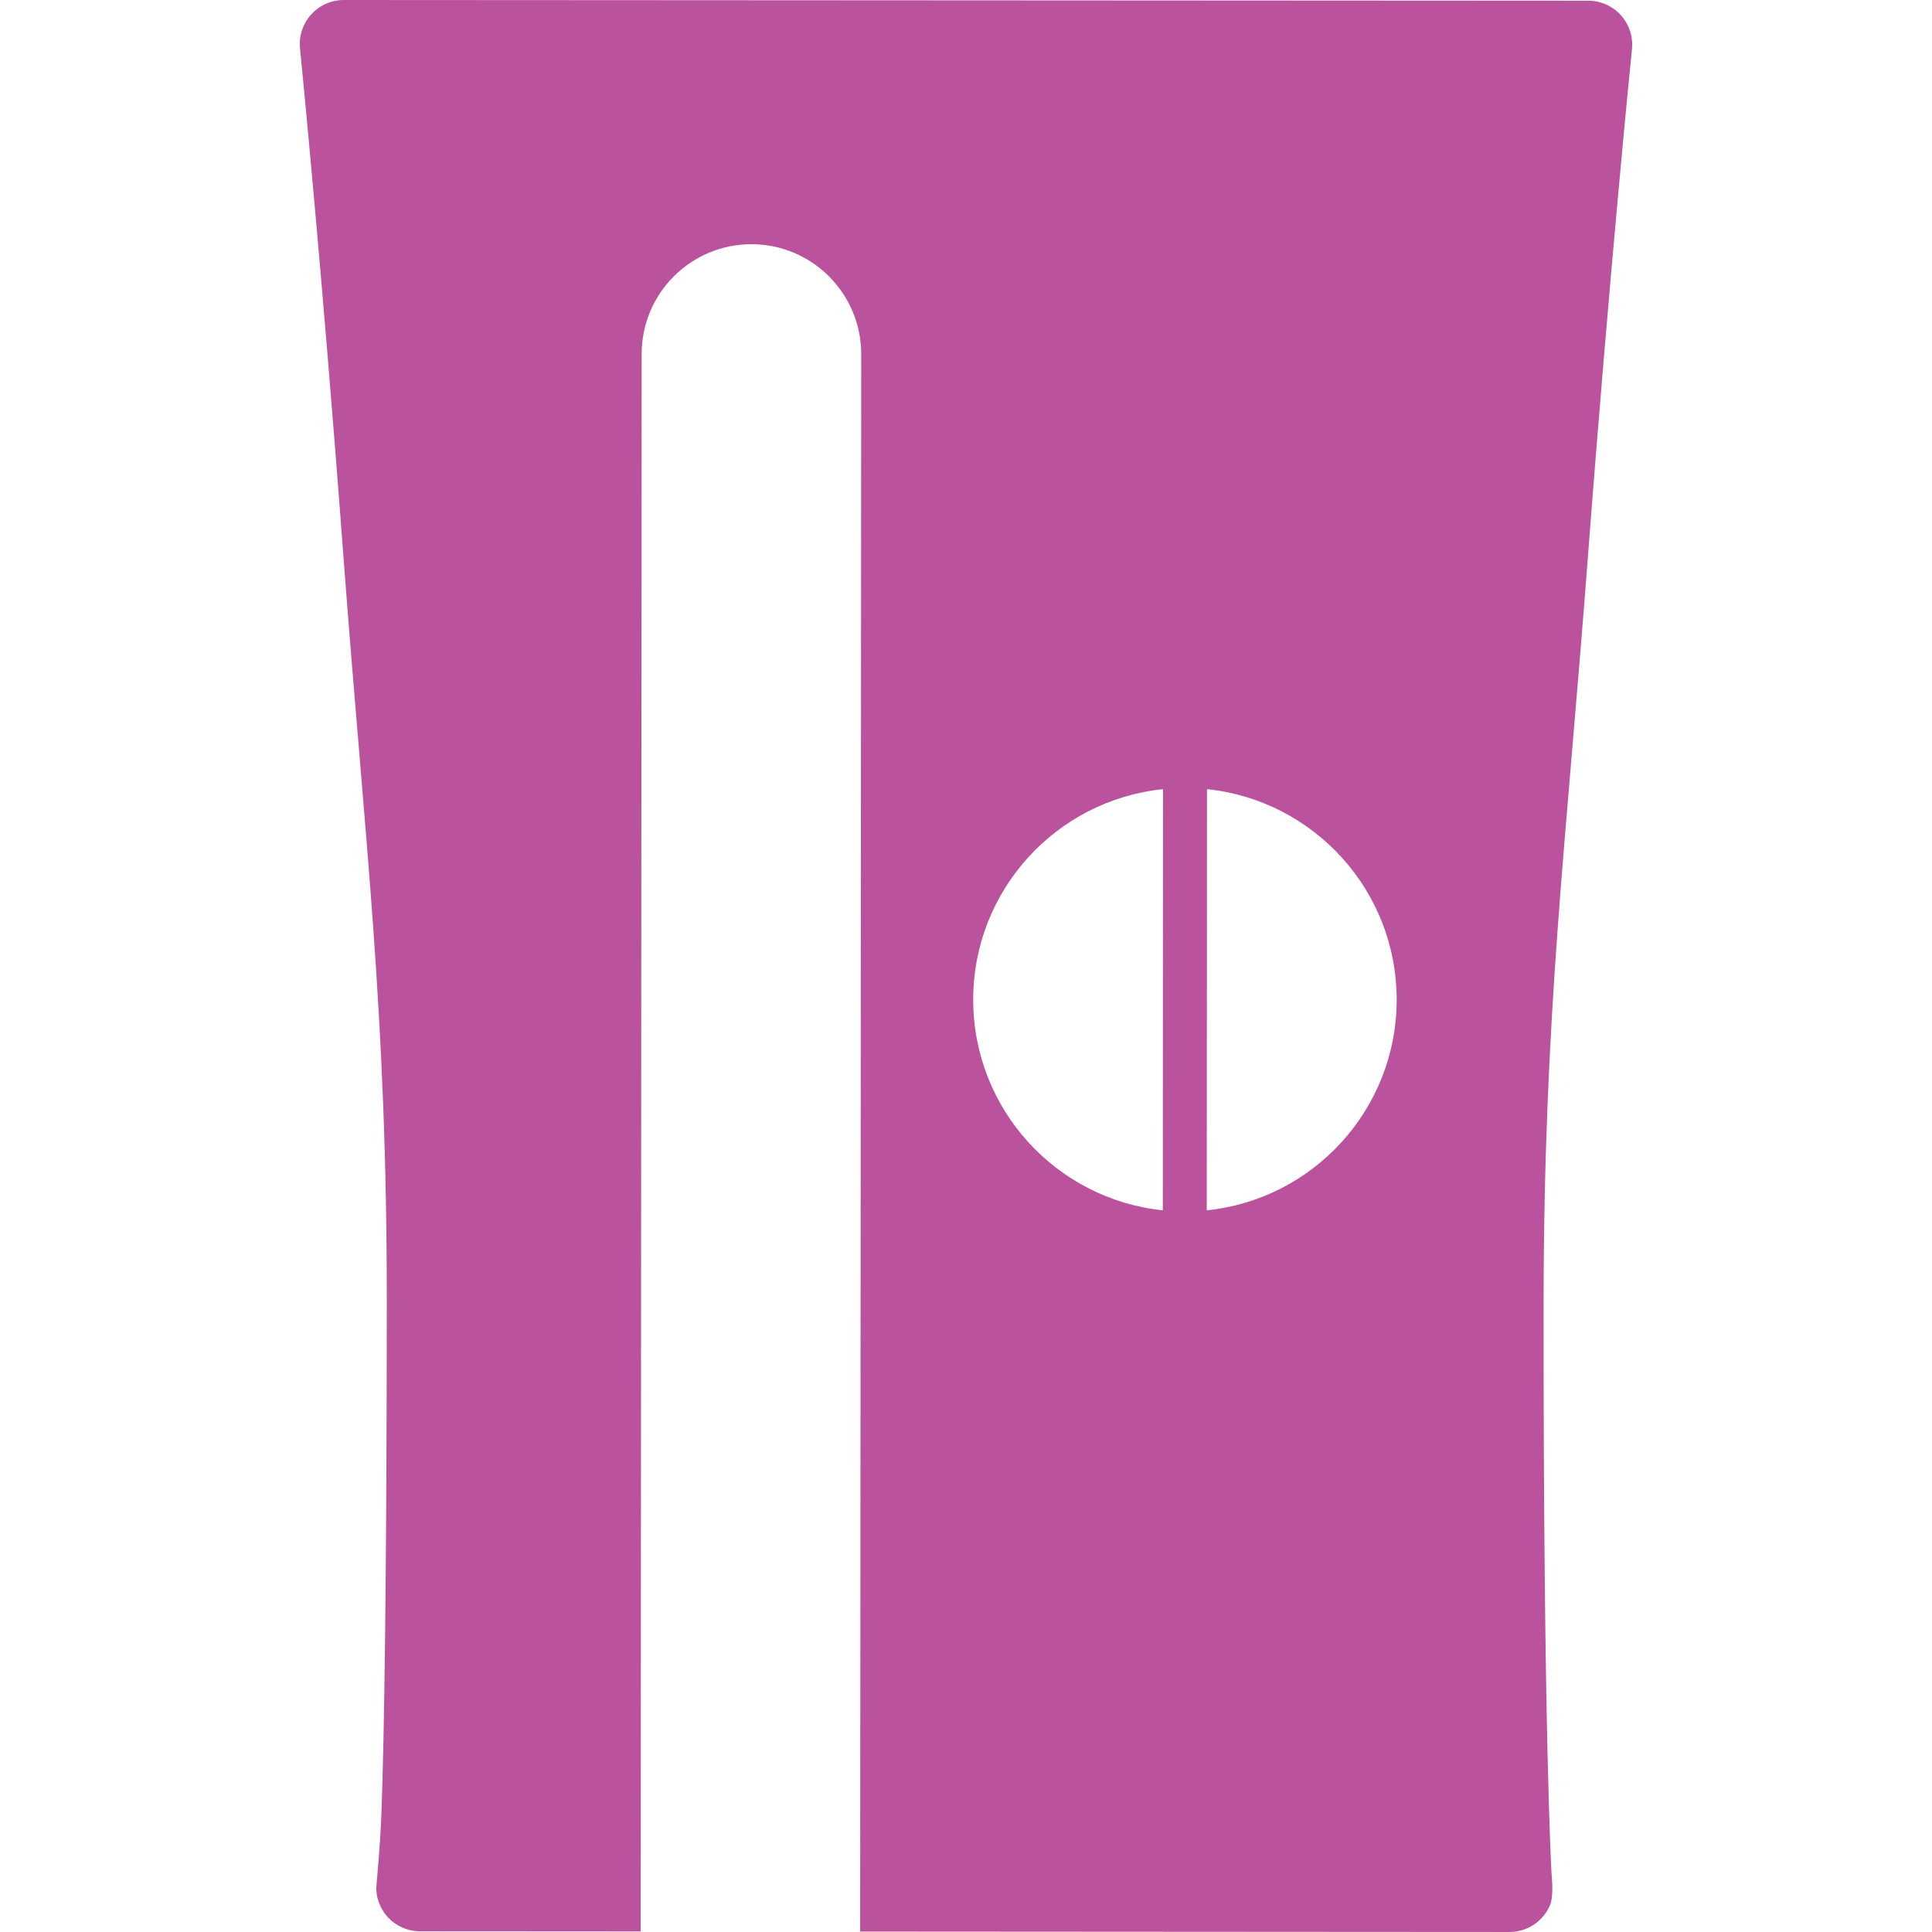 <?xml version="1.0" encoding="utf-8"?>
<!-- Generator: Adobe Illustrator 23.0.3, SVG Export Plug-In . SVG Version: 6.00 Build 0)  -->
<svg version="1.1" xmlns="http://www.w3.org/2000/svg" xmlns:xlink="http://www.w3.org/1999/xlink" x="0px" y="0px"
	 viewBox="0 0 1280 1280" style="enable-background:new 0 0 1280 1280;" xml:space="preserve">
<style type="text/css">
	.st0{fill:#BB529E;}
</style>
<g id="Layer_1">
</g>
<g id="d._x09___Camion_semiremorca-Cap_tractor-TIR">
	<title>Asset 470</title>
	<title>Asset 962</title>
	<path class="st0" d="M1081.23,32.49c0.81-8.19-1.86-16.32-7.36-22.42c-5.45-6.09-13.4-9.6-21.55-9.6L227.77,0
		c-8.19,0-16.06,3.48-21.59,9.57c-5.52,6.06-8.23,14.26-7.42,22.42c0.04,0.34,14.44,144.22,28.81,337.22
		c14.48,192.94,28.84,301.21,28.69,494.9c-0.08,191.23-1.78,287.57-3.49,335.64c-0.84,24.1-3.5,49.51-3.5,51.37
		c0.35,6.41,1.38,7.95,1.89,9.57c0.54,1.38,0.92,2.16,1.15,2.78c4.94,9.86,15.03,16.06,26.03,16.06l146.12,0.09l0.66-1045.12
		c0-40.18,32.56-72.71,72.79-72.71c40.09,0.04,72.63,32.65,72.67,72.76l-0.7,1045.17l430.24,0.27c11.74,0,22.39-7.11,26.87-17.96
		c2.62-6.29,0.93-20.27,0.93-20.97c0,0-5.41-91.82-5.25-376.53c0.16-193.69,14.66-301.9,29.3-494.84
		C1066.64,176.77,1081.16,32.84,1081.23,32.49z M770.39,801.87c-70.59-7.33-125.66-67.03-125.62-139.64
		c0.04-72.51,55.18-132.17,125.76-139.39L770.39,801.87z M799.51,801.87l0.16-279.03c70.67,7.34,125.72,67,125.66,139.64
		C925.24,735.01,870.09,794.66,799.51,801.87z"/>
</g>
</svg>
